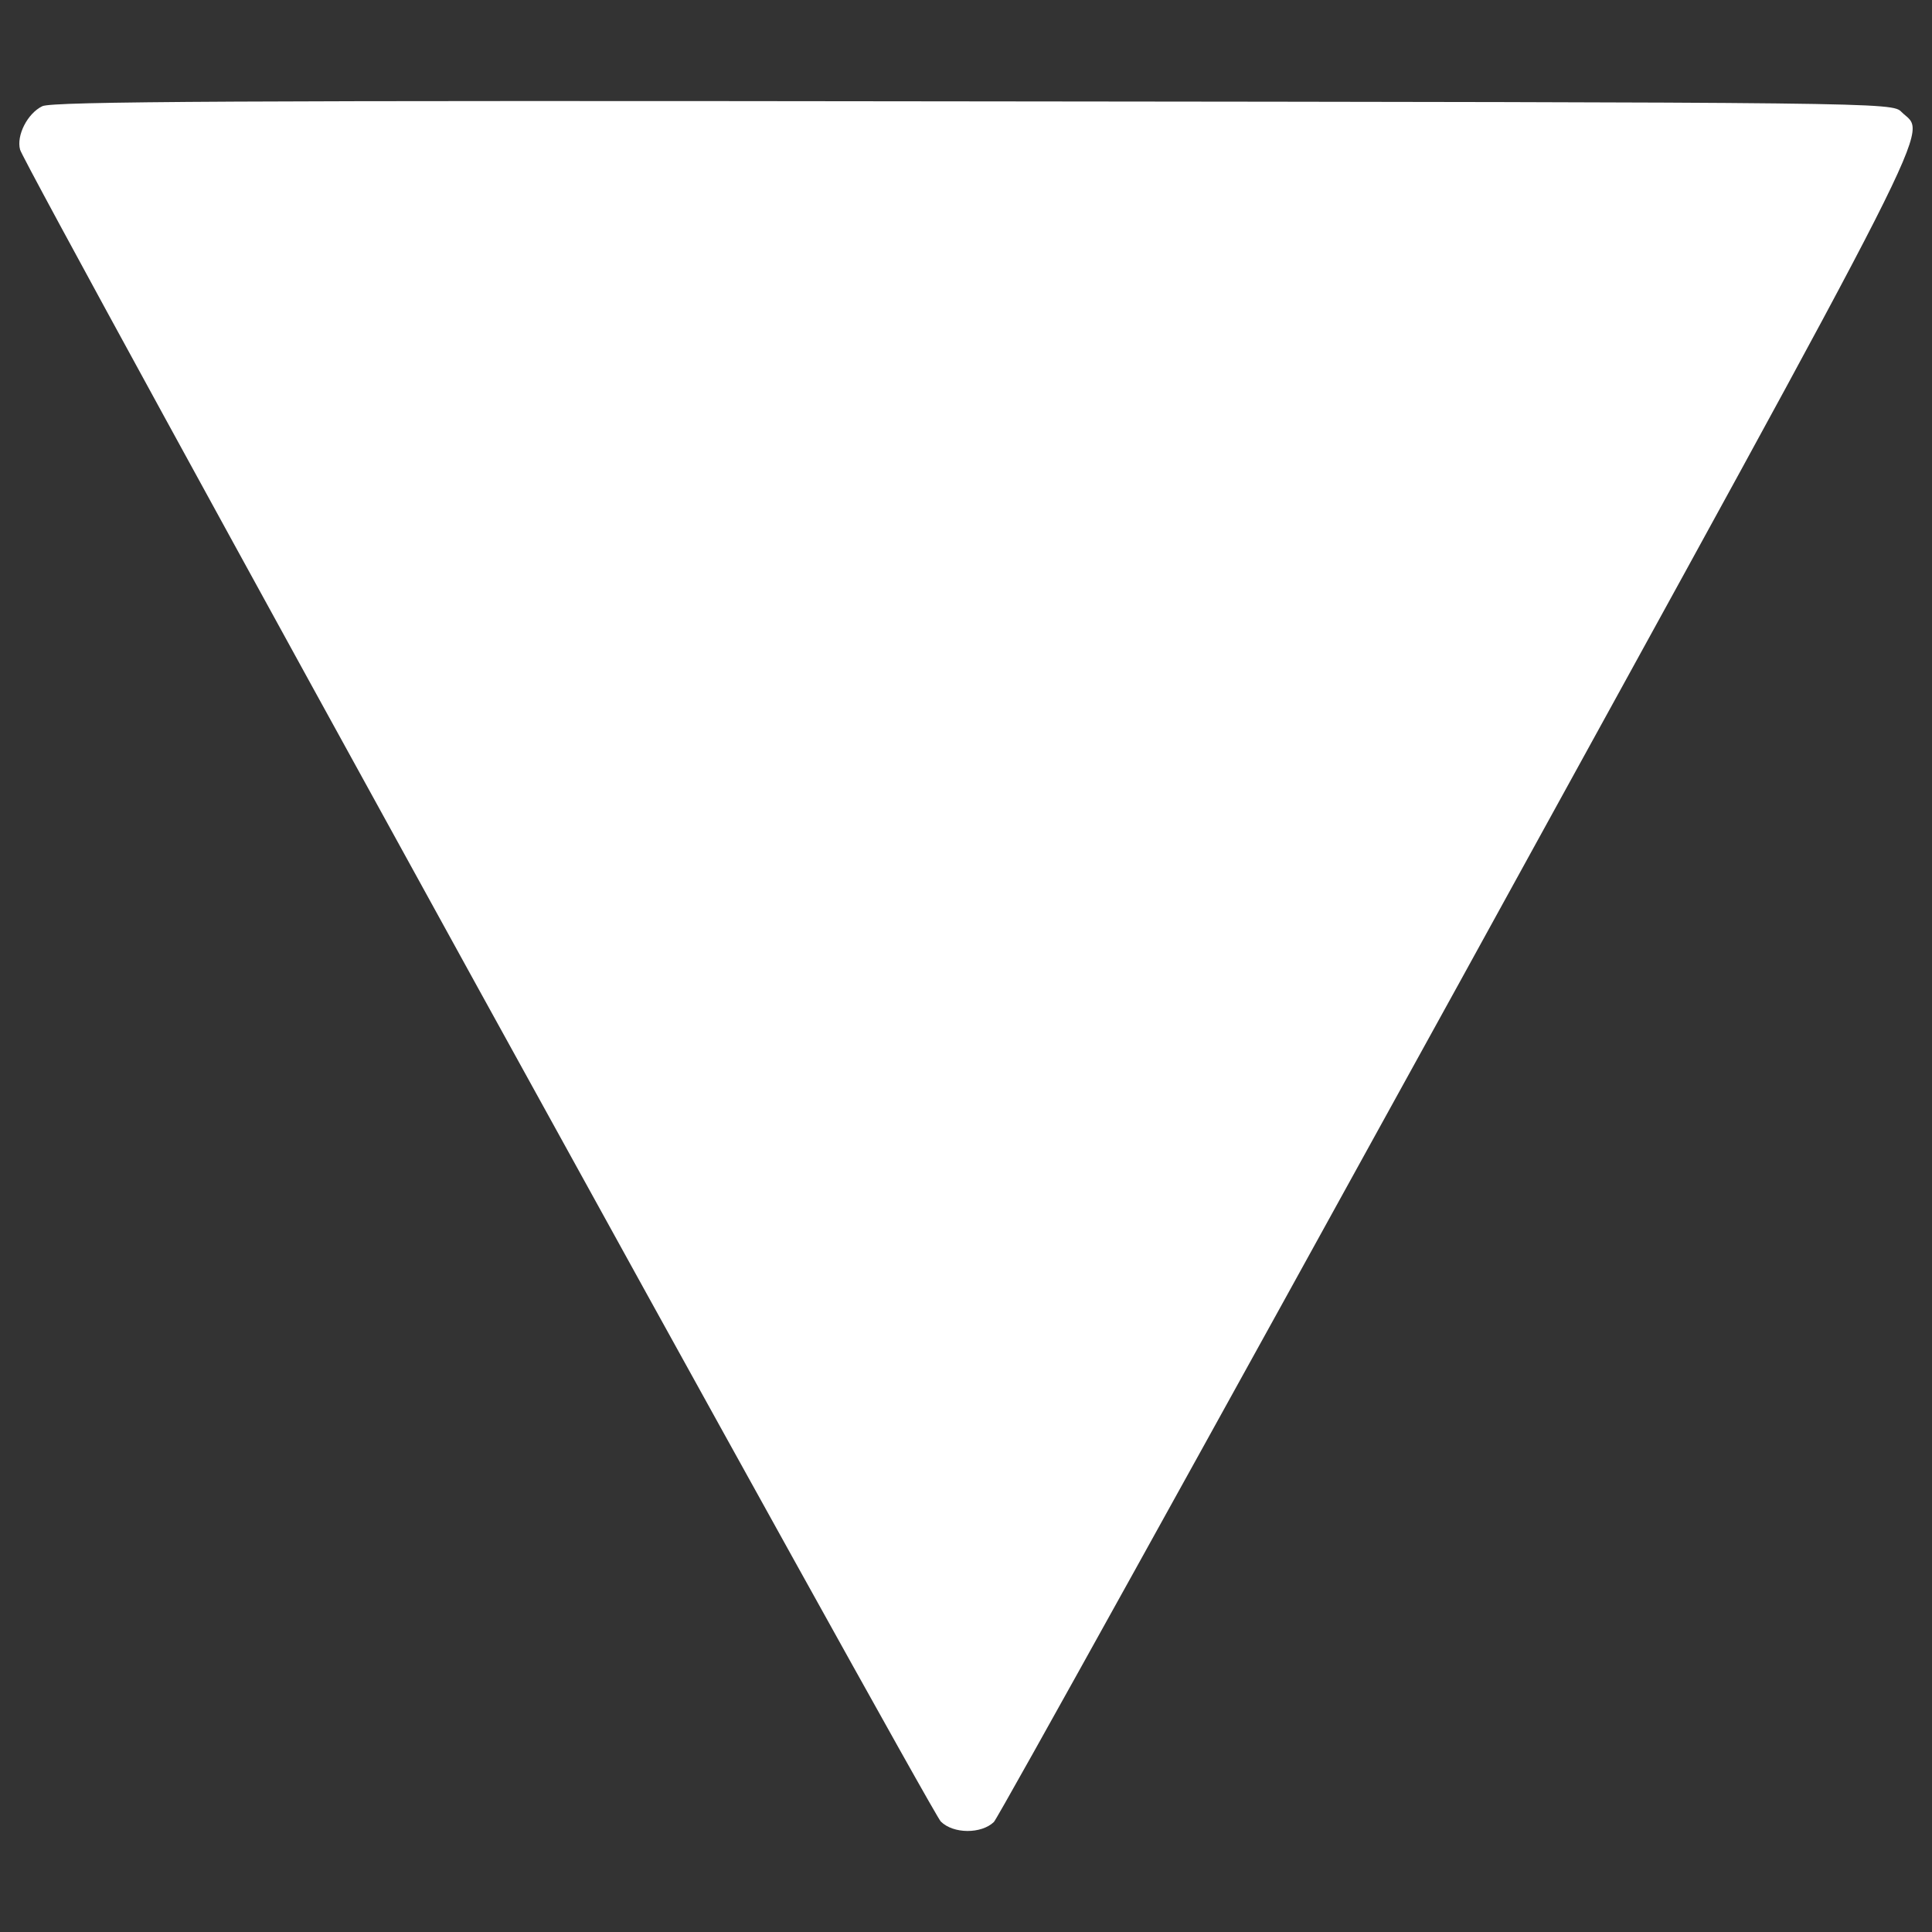 <?xml version="1.0" encoding="utf-8"?>
<!-- Svg Vector Icons : http://www.onlinewebfonts.com/icon -->
<!DOCTYPE svg PUBLIC "-//W3C//DTD SVG 1.1//EN" "http://www.w3.org/Graphics/SVG/1.1/DTD/svg11.dtd">
<svg version="1.1" xmlns="http://www.w3.org/2000/svg" xmlns:xlink="http://www.w3.org/1999/xlink" x="0px" y="0px" viewBox="0 0 1000 1000" enable-background="new 0 0 1000 1000" xml:space="preserve">
<rect x="0" y="0" width="1000" height="1000" fill="#333333" stroke="none"/>
<g><g transform="translate(0,511) scale(0.1,-0.1)"><path  fill="white" d="M219,4560.3c-77.5-37.5-135-152.5-115-225c20-85,4710.4-8598.3,4765.4-8653.3c65-65,210-65,275-2.5c25,27.5,1110.1,1985.2,2412.7,4350.4c2547.7,4632.9,2415.2,4370.4,2285.2,4500.4c-47.5,50-82.5,50-4805.4,55C1234.1,4590.3,269,4585.3,219,4560.3z"/></g></g>
</svg>